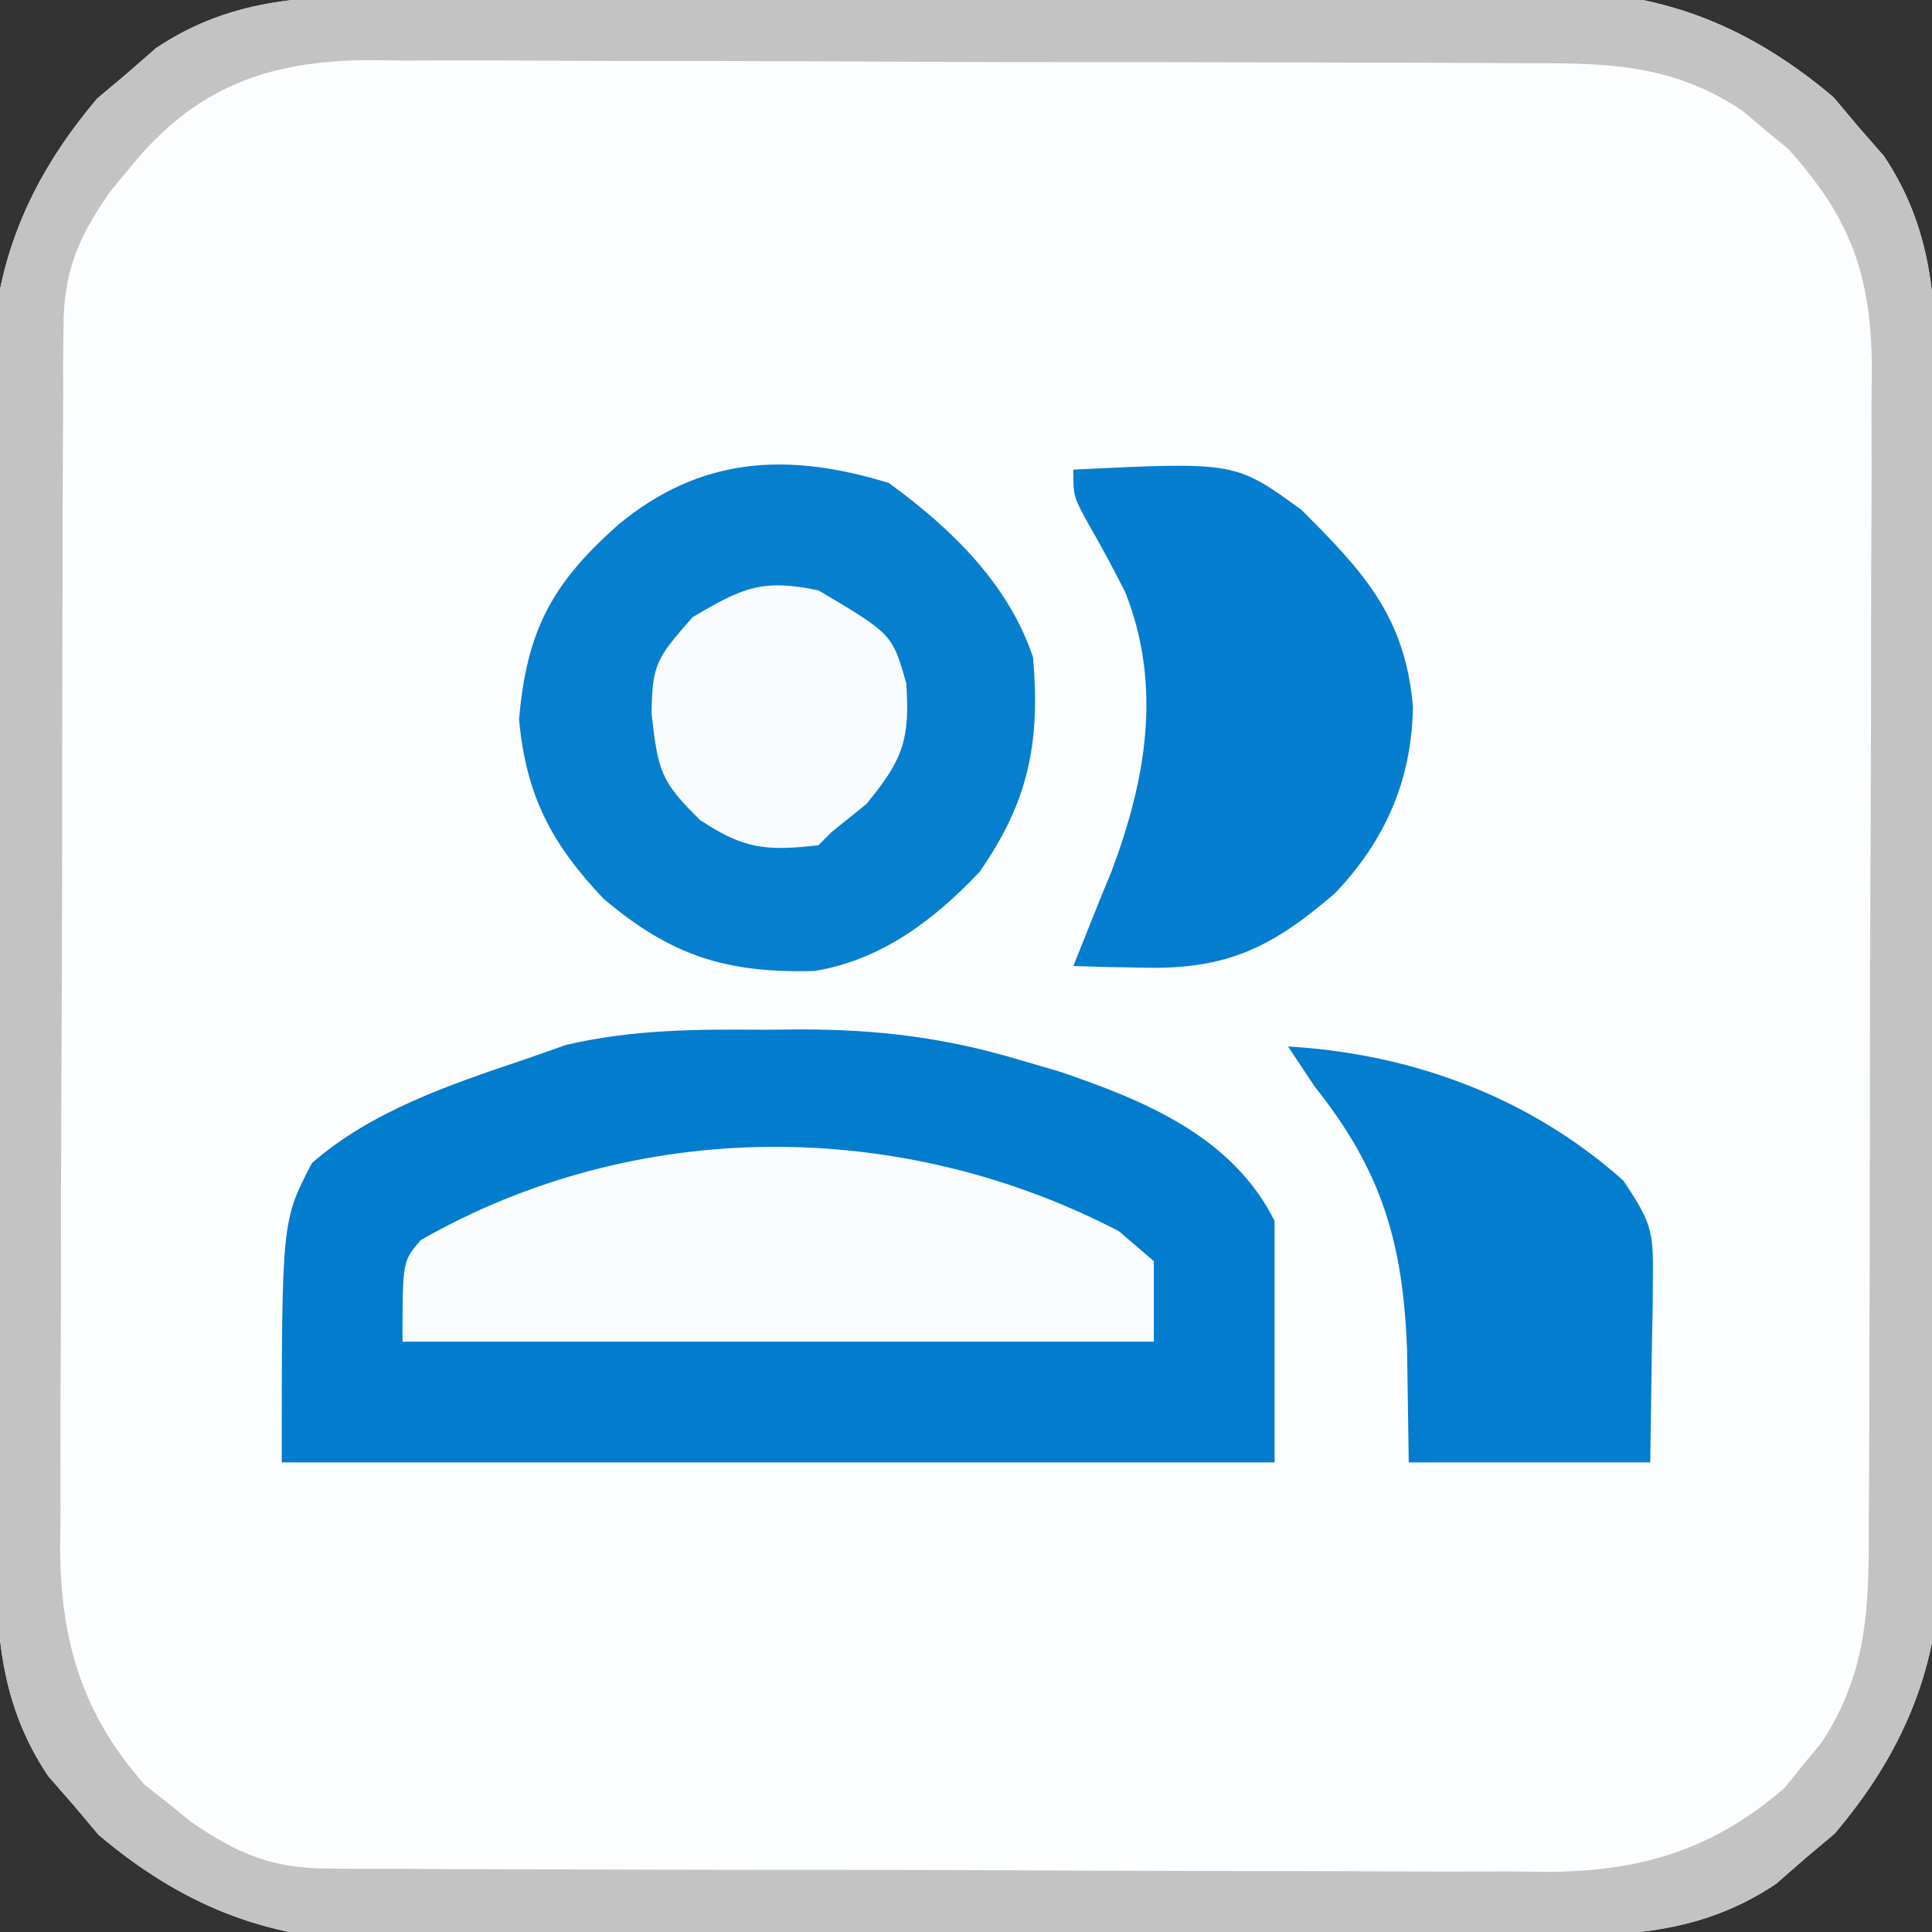 <?xml version="1.0" encoding="UTF-8"?>
<svg version="1.1" xmlns="http://www.w3.org/2000/svg" width="144" height="144">
<rect width="100%" height="100%" fill="#333333" stroke="none"/>
<path d="M0 0 C0.999 -0.008 1.998 -0.017 3.028 -0.025 C6.324 -0.049 9.619 -0.058 12.915 -0.065 C15.214 -0.074 17.513 -0.083 19.813 -0.092 C24.631 -0.109 29.449 -0.116 34.268 -0.119 C40.425 -0.125 46.583 -0.162 52.74 -0.208 C57.49 -0.238 62.239 -0.245 66.989 -0.246 C69.258 -0.25 71.527 -0.262 73.796 -0.283 C76.979 -0.31 80.161 -0.305 83.344 -0.293 C84.271 -0.308 85.198 -0.323 86.153 -0.338 C94.134 -0.249 100.489 2.396 106.587 7.552 C107.195 8.276 107.804 8.999 108.431 9.744 C109.06 10.464 109.689 11.185 110.337 11.927 C114.249 17.767 114.232 23.597 114.237 30.376 C114.245 31.375 114.254 32.374 114.262 33.404 C114.286 36.699 114.295 39.995 114.302 43.291 C114.311 45.59 114.32 47.889 114.329 50.188 C114.346 55.007 114.353 59.825 114.356 64.643 C114.362 70.801 114.399 76.958 114.445 83.116 C114.475 87.866 114.482 92.615 114.483 97.364 C114.487 99.634 114.5 101.903 114.52 104.172 C114.547 107.355 114.543 110.536 114.53 113.719 C114.552 115.11 114.552 115.11 114.575 116.529 C114.486 124.51 111.841 130.864 106.685 136.963 C105.961 137.571 105.238 138.18 104.493 138.806 C103.412 139.75 103.412 139.75 102.31 140.713 C96.47 144.625 90.64 144.608 83.861 144.613 C82.862 144.621 81.863 144.629 80.833 144.638 C77.538 144.662 74.242 144.671 70.946 144.677 C68.647 144.686 66.348 144.696 64.049 144.705 C59.23 144.721 54.412 144.729 49.594 144.732 C43.436 144.737 37.279 144.775 31.121 144.821 C26.371 144.851 21.622 144.858 16.873 144.859 C14.603 144.863 12.334 144.875 10.065 144.896 C6.882 144.923 3.701 144.918 0.518 144.906 C-0.873 144.928 -0.873 144.928 -2.292 144.951 C-10.273 144.862 -16.627 142.217 -22.726 137.06 C-23.334 136.337 -23.942 135.614 -24.569 134.869 C-25.513 133.788 -25.513 133.788 -26.476 132.685 C-30.388 126.846 -30.371 121.016 -30.376 114.237 C-30.384 113.238 -30.392 112.239 -30.401 111.209 C-30.425 107.913 -30.434 104.618 -30.44 101.322 C-30.449 99.023 -30.459 96.724 -30.468 94.424 C-30.484 89.606 -30.492 84.788 -30.495 79.969 C-30.5 73.812 -30.538 67.654 -30.584 61.497 C-30.613 56.747 -30.621 51.998 -30.622 47.248 C-30.626 44.979 -30.638 42.71 -30.659 40.441 C-30.686 37.258 -30.681 34.076 -30.669 30.893 C-30.684 29.966 -30.698 29.039 -30.714 28.084 C-30.625 20.103 -27.98 13.748 -22.823 7.65 C-21.738 6.737 -21.738 6.737 -20.632 5.806 C-19.911 5.177 -19.191 4.548 -18.448 3.9 C-12.609 -0.012 -6.779 0.005 0 0 Z " fill="#FCFDFE" transform="translate(30.069,-0.306)"/>
<path d="M0 0 C0.999 -0.008 1.998 -0.017 3.028 -0.025 C6.324 -0.049 9.619 -0.058 12.915 -0.065 C15.214 -0.074 17.513 -0.083 19.813 -0.092 C24.631 -0.109 29.449 -0.116 34.268 -0.119 C40.425 -0.125 46.583 -0.162 52.74 -0.208 C57.49 -0.238 62.239 -0.245 66.989 -0.246 C69.258 -0.25 71.527 -0.262 73.796 -0.283 C76.979 -0.31 80.161 -0.305 83.344 -0.293 C84.271 -0.308 85.198 -0.323 86.153 -0.338 C94.134 -0.249 100.489 2.396 106.587 7.552 C107.195 8.276 107.804 8.999 108.431 9.744 C109.06 10.464 109.689 11.185 110.337 11.927 C114.249 17.767 114.232 23.597 114.237 30.376 C114.245 31.375 114.254 32.374 114.262 33.404 C114.286 36.699 114.295 39.995 114.302 43.291 C114.311 45.59 114.32 47.889 114.329 50.188 C114.346 55.007 114.353 59.825 114.356 64.643 C114.362 70.801 114.399 76.958 114.445 83.116 C114.475 87.866 114.482 92.615 114.483 97.364 C114.487 99.634 114.5 101.903 114.52 104.172 C114.547 107.355 114.543 110.536 114.53 113.719 C114.552 115.11 114.552 115.11 114.575 116.529 C114.486 124.51 111.841 130.864 106.685 136.963 C105.961 137.571 105.238 138.18 104.493 138.806 C103.412 139.75 103.412 139.75 102.31 140.713 C96.47 144.625 90.64 144.608 83.861 144.613 C82.862 144.621 81.863 144.629 80.833 144.638 C77.538 144.662 74.242 144.671 70.946 144.677 C68.647 144.686 66.348 144.696 64.049 144.705 C59.23 144.721 54.412 144.729 49.594 144.732 C43.436 144.737 37.279 144.775 31.121 144.821 C26.371 144.851 21.622 144.858 16.873 144.859 C14.603 144.863 12.334 144.875 10.065 144.896 C6.882 144.923 3.701 144.918 0.518 144.906 C-0.873 144.928 -0.873 144.928 -2.292 144.951 C-10.273 144.862 -16.627 142.217 -22.726 137.06 C-23.334 136.337 -23.942 135.614 -24.569 134.869 C-25.513 133.788 -25.513 133.788 -26.476 132.685 C-30.388 126.846 -30.371 121.016 -30.376 114.237 C-30.384 113.238 -30.392 112.239 -30.401 111.209 C-30.425 107.913 -30.434 104.618 -30.44 101.322 C-30.449 99.023 -30.459 96.724 -30.468 94.424 C-30.484 89.606 -30.492 84.788 -30.495 79.969 C-30.5 73.812 -30.538 67.654 -30.584 61.497 C-30.613 56.747 -30.621 51.998 -30.622 47.248 C-30.626 44.979 -30.638 42.71 -30.659 40.441 C-30.686 37.258 -30.681 34.076 -30.669 30.893 C-30.684 29.966 -30.698 29.039 -30.714 28.084 C-30.625 20.103 -27.98 13.748 -22.823 7.65 C-21.738 6.737 -21.738 6.737 -20.632 5.806 C-19.911 5.177 -19.191 4.548 -18.448 3.9 C-12.609 -0.012 -6.779 0.005 0 0 Z M-20.382 12.806 C-20.852 13.374 -21.323 13.941 -21.808 14.525 C-24.189 17.887 -25.318 20.5 -25.337 24.644 C-25.345 25.504 -25.354 26.365 -25.363 27.252 C-25.362 28.188 -25.361 29.124 -25.36 30.089 C-25.367 31.081 -25.373 32.073 -25.38 33.096 C-25.399 36.38 -25.403 39.663 -25.405 42.947 C-25.412 45.231 -25.418 47.516 -25.425 49.8 C-25.437 54.592 -25.441 59.383 -25.44 64.175 C-25.44 70.306 -25.467 76.437 -25.501 82.568 C-25.524 87.288 -25.528 92.008 -25.527 96.728 C-25.529 98.988 -25.538 101.248 -25.553 103.508 C-25.573 106.674 -25.567 109.84 -25.555 113.007 C-25.566 113.935 -25.578 114.863 -25.589 115.819 C-25.523 122.74 -23.913 128.076 -19.288 133.33 C-18.437 133.999 -18.437 133.999 -17.569 134.681 C-16.719 135.374 -16.719 135.374 -15.851 136.08 C-12.467 138.409 -9.87 139.555 -5.732 139.574 C-4.871 139.582 -4.011 139.591 -3.124 139.6 C-2.188 139.599 -1.252 139.598 -0.287 139.597 C0.705 139.604 1.698 139.61 2.72 139.617 C6.004 139.636 9.287 139.64 12.571 139.642 C14.856 139.649 17.14 139.655 19.424 139.663 C24.216 139.674 29.008 139.678 33.799 139.677 C39.93 139.677 46.061 139.704 52.192 139.739 C56.912 139.761 61.632 139.765 66.353 139.764 C68.612 139.766 70.872 139.775 73.132 139.79 C76.299 139.81 79.464 139.804 82.631 139.792 C83.559 139.803 84.487 139.815 85.443 139.826 C92.368 139.76 97.659 138.129 102.954 133.56 C103.623 132.723 103.623 132.723 104.306 131.869 C104.767 131.313 105.229 130.758 105.704 130.185 C109.27 124.723 109.227 119.724 109.221 113.395 C109.228 112.401 109.235 111.407 109.242 110.382 C109.261 107.099 109.264 103.816 109.267 100.533 C109.273 98.248 109.28 95.962 109.287 93.677 C109.299 88.887 109.302 84.097 109.301 79.307 C109.301 73.175 109.328 67.043 109.363 60.911 C109.385 56.191 109.389 51.471 109.388 46.751 C109.39 44.49 109.399 42.229 109.415 39.969 C109.434 36.805 109.429 33.641 109.417 30.477 C109.428 29.547 109.439 28.617 109.451 27.658 C109.384 20.807 107.875 16.553 103.185 11.381 C102.626 10.923 102.068 10.465 101.493 9.994 C100.66 9.288 100.66 9.288 99.81 8.568 C94.39 4.929 89.339 5.01 83.019 5.016 C82.025 5.009 81.031 5.002 80.007 4.996 C76.723 4.977 73.44 4.973 70.157 4.97 C67.872 4.964 65.586 4.957 63.301 4.95 C58.511 4.938 53.721 4.935 48.932 4.936 C42.799 4.936 36.667 4.909 30.535 4.874 C25.815 4.852 21.095 4.848 16.375 4.849 C14.114 4.847 11.854 4.838 9.593 4.822 C6.429 4.803 3.265 4.809 0.101 4.821 C-0.829 4.809 -1.759 4.798 -2.717 4.786 C-10.143 4.858 -15.554 6.822 -20.382 12.806 Z " fill="#C3C3C3" transform="translate(30.069,-0.306)"/>
<path d="M0 0 C1.426 -0.012 1.426 -0.012 2.881 -0.023 C8.641 -0.008 13.543 0.599 19.062 2.25 C20.518 2.675 20.518 2.675 22.004 3.109 C28.338 5.262 34.906 7.937 38.062 14.25 C38.062 20.19 38.062 26.13 38.062 32.25 C13.643 32.25 -10.777 32.25 -35.938 32.25 C-35.938 14.25 -35.938 14.25 -33.688 9.938 C-29.258 6.065 -23.44 4.103 -17.938 2.25 C-16.883 1.88 -15.829 1.51 -14.742 1.129 C-9.774 -0.019 -5.08 -0.041 0 0 Z " fill="#027DCE" transform="translate(56.938,76.75)"/>
<path d="M0 0 C4.625 3.363 8.919 7.506 10.75 13 C11.288 19.346 10.43 23.728 6.75 29 C3.347 32.594 -0.592 35.571 -5.547 36.371 C-12.105 36.549 -16.22 35.25 -21.25 31 C-25.162 26.882 -27.038 23.287 -27.562 17.625 C-26.987 10.947 -25.099 7.492 -20.188 3.125 C-14.083 -1.945 -7.618 -2.344 0 0 Z " fill="#077FCF" transform="translate(66.25,36)"/>
<path d="M0 0 C0.86 0.737 1.72 1.475 2.605 2.234 C2.605 4.214 2.605 6.194 2.605 8.234 C-15.875 8.234 -34.355 8.234 -53.395 8.234 C-53.395 2.234 -53.395 2.234 -52.031 0.66 C-36.025 -8.482 -16.337 -8.497 0 0 Z " fill="#FAFCFE" transform="translate(83.395,91.766)"/>
<path d="M0 0 C12.077 -0.58 12.077 -0.58 17 3 C21.638 7.628 24.742 10.956 25.312 17.688 C25.223 23.115 23.275 27.598 19.539 31.543 C14.833 35.616 11.451 37.273 5.25 37.125 C3.773 37.098 3.773 37.098 2.266 37.07 C1.518 37.047 0.77 37.024 0 37 C0.296 36.26 0.593 35.52 0.898 34.758 C1.262 33.848 1.625 32.938 2 32 C2.281 31.317 2.562 30.634 2.852 29.93 C5.431 23.078 6.628 16.127 3.875 9.148 C2.992 7.408 2.068 5.687 1.094 3.996 C0 2 0 2 0 0 Z " fill="#057ECF" transform="translate(80,35)"/>
<path d="M0 0 C9.248 0.534 18.047 3.791 25 10 C27.067 13.101 27.245 13.729 27.195 17.23 C27.19 17.954 27.185 18.677 27.18 19.423 C27.153 20.791 27.153 20.791 27.125 22.188 C27.084 25.096 27.043 28.004 27 31 C21.06 31 15.12 31 9 31 C8.959 28.236 8.918 25.473 8.875 22.625 C8.582 14.697 7.03 9.311 2 3 C1.34 2.01 0.68 1.02 0 0 Z " fill="#037DCE" transform="translate(96,78)"/>
<path d="M0 0 C5.506 3.263 5.506 3.263 6.551 6.938 C6.827 11.111 6.305 12.632 3.562 15.938 C2.294 16.958 2.294 16.958 1 18 C0.67 18.33 0.34 18.66 0 19 C-3.853 19.438 -5.541 19.306 -8.812 17.125 C-11.786 14.237 -11.953 13.412 -12.438 9.188 C-12.39 5.444 -12.043 5.049 -9.375 2 C-5.665 -0.198 -4.201 -0.875 0 0 Z " fill="#F8FBFD" transform="translate(61,44)"/>
</svg>

